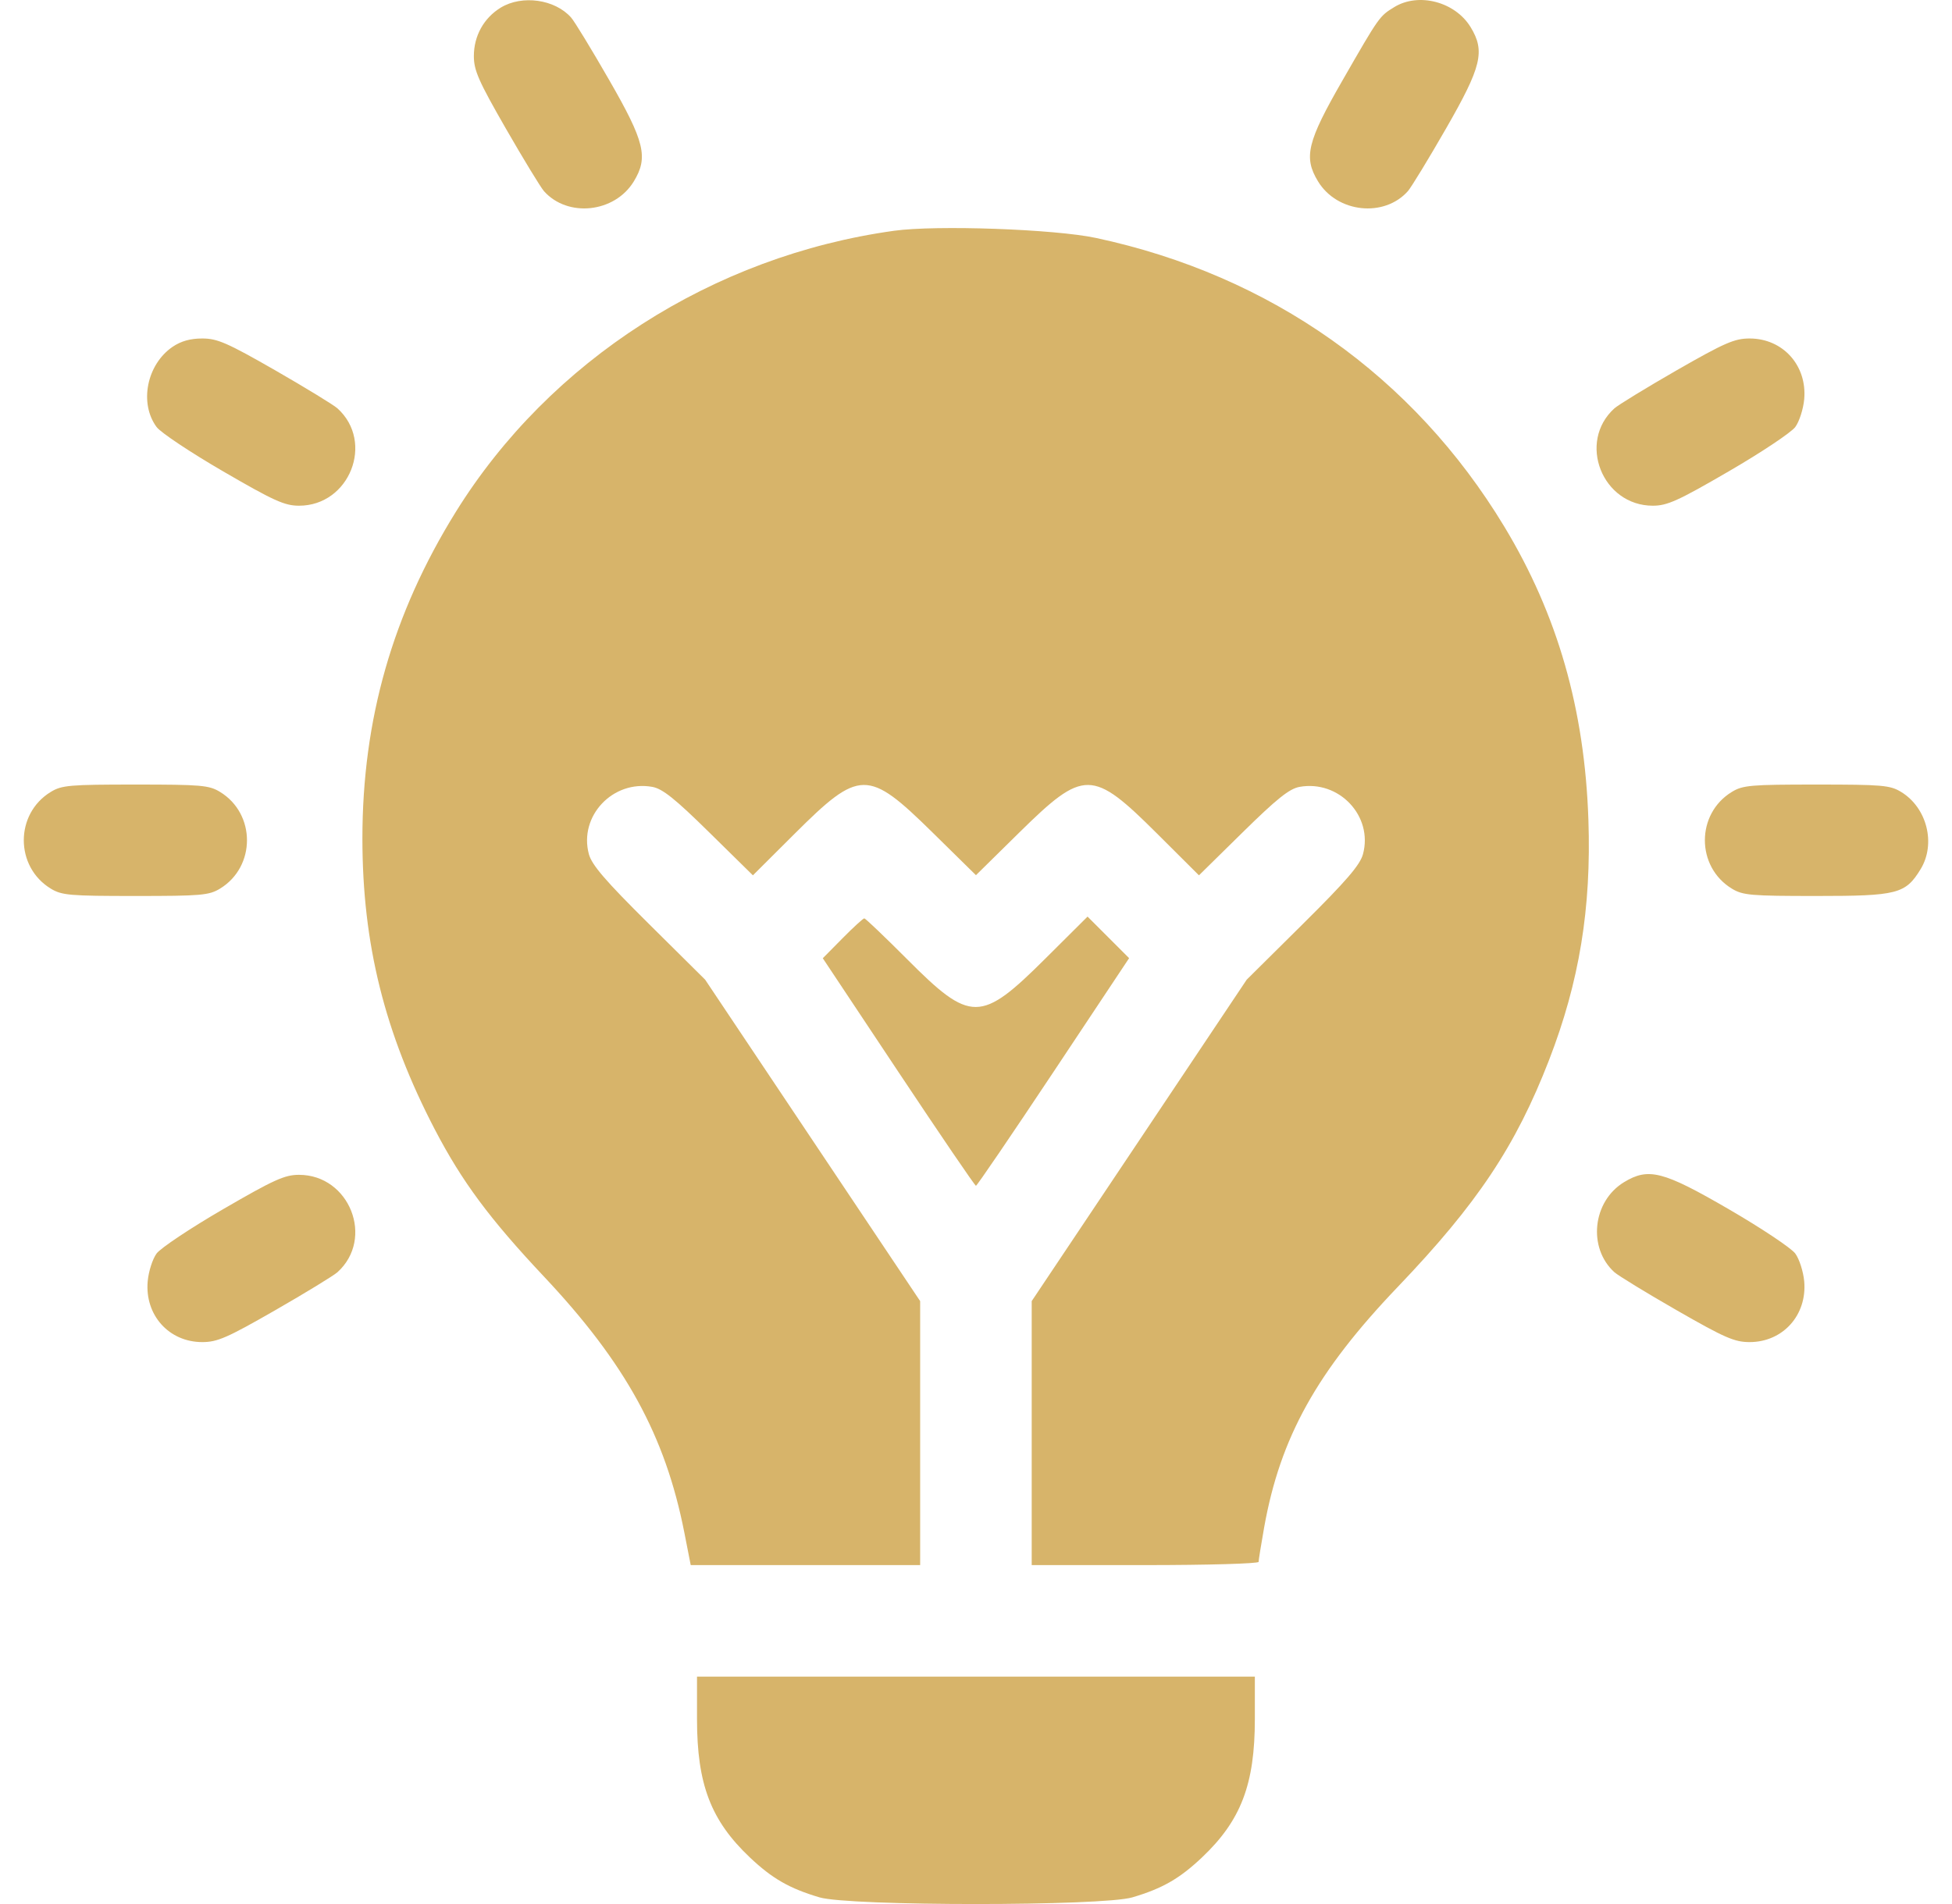 <?xml version="1.0" encoding="UTF-8"?> <svg xmlns="http://www.w3.org/2000/svg" width="41" height="40" viewBox="0 0 41 40" fill="none"><path fill-rule="evenodd" clip-rule="evenodd" d="M10.518 0.16C10.162 0.378 9.953 0.753 9.953 1.178C9.953 1.479 10.052 1.703 10.625 2.701C10.995 3.344 11.355 3.935 11.425 4.015C11.924 4.577 12.91 4.471 13.312 3.812C13.621 3.305 13.543 2.981 12.796 1.682C12.426 1.038 12.066 0.447 11.995 0.368C11.655 -0.016 10.966 -0.112 10.518 0.16ZM29.287 0.148C28.974 0.34 28.973 0.34 28.202 1.682C27.454 2.981 27.376 3.305 27.685 3.812C28.087 4.471 29.073 4.577 29.572 4.015C29.642 3.935 30.003 3.344 30.372 2.701C31.119 1.401 31.198 1.077 30.889 0.57C30.564 0.037 29.799 -0.164 29.287 0.148ZM18.78 4.848C14.974 5.375 11.546 7.575 9.572 10.757C8.247 12.893 7.612 15.114 7.612 17.614C7.612 19.83 8.078 21.701 9.133 23.728C9.704 24.823 10.284 25.605 11.425 26.818C13.14 28.64 13.974 30.161 14.374 32.197L14.508 32.88H16.917H19.327V30.107V27.334L17.069 23.958L14.811 20.581L13.63 19.41C12.717 18.505 12.431 18.172 12.369 17.945C12.153 17.145 12.873 16.381 13.702 16.531C13.915 16.57 14.178 16.779 14.895 17.485L15.814 18.389L16.693 17.513C18.055 16.156 18.229 16.154 19.581 17.483L20.499 18.386L21.416 17.483C22.768 16.154 22.942 16.156 24.304 17.513L25.183 18.389L26.102 17.485C26.82 16.779 27.082 16.57 27.295 16.531C28.125 16.381 28.845 17.145 28.628 17.945C28.566 18.172 28.28 18.505 27.367 19.41L26.186 20.581L23.928 23.958L21.67 27.334V30.107V32.88H24.053C25.363 32.88 26.436 32.849 26.436 32.812C26.436 32.775 26.488 32.45 26.552 32.09C26.89 30.196 27.658 28.813 29.366 27.028C31.029 25.288 31.836 24.078 32.536 22.271C33.173 20.626 33.426 19.082 33.363 17.223C33.285 14.9 32.715 12.914 31.596 11.062C29.686 7.902 26.691 5.784 23.021 4.999C22.151 4.813 19.668 4.725 18.78 4.848ZM3.625 7.286C3.082 7.657 2.92 8.471 3.289 8.971C3.374 9.086 4.002 9.505 4.686 9.902C5.754 10.523 5.979 10.624 6.281 10.624C7.343 10.624 7.871 9.287 7.088 8.579C7.007 8.506 6.418 8.146 5.778 7.778C4.771 7.201 4.565 7.111 4.248 7.111C3.997 7.111 3.802 7.166 3.625 7.286ZM35.219 7.778C34.579 8.146 33.99 8.506 33.909 8.579C33.126 9.287 33.654 10.624 34.716 10.624C35.018 10.624 35.243 10.523 36.311 9.902C36.995 9.505 37.623 9.086 37.708 8.971C37.793 8.856 37.877 8.593 37.896 8.385C37.958 7.677 37.448 7.111 36.749 7.111C36.432 7.111 36.226 7.201 35.219 7.778ZM1.066 16.637C0.311 17.097 0.311 18.208 1.066 18.668C1.297 18.809 1.461 18.823 2.844 18.823C4.226 18.823 4.391 18.809 4.622 18.668C5.376 18.208 5.376 17.097 4.622 16.637C4.391 16.496 4.226 16.482 2.844 16.482C1.461 16.482 1.297 16.496 1.066 16.637ZM36.375 16.637C35.621 17.097 35.621 18.208 36.375 18.668C36.606 18.809 36.771 18.823 38.153 18.823C39.854 18.823 40.023 18.78 40.341 18.259C40.666 17.726 40.475 16.968 39.931 16.637C39.7 16.496 39.536 16.482 38.153 16.482C36.771 16.482 36.606 16.496 36.375 16.637ZM17.696 19.712L17.282 20.131L18.871 22.521C19.745 23.835 20.477 24.911 20.499 24.911C20.52 24.911 21.253 23.835 22.127 22.52L23.716 20.129L23.279 19.692L22.843 19.256L21.96 20.135C20.599 21.491 20.39 21.493 19.055 20.153C18.583 19.68 18.177 19.293 18.154 19.293C18.13 19.293 17.924 19.481 17.696 19.712ZM4.686 25.403C4.002 25.8 3.374 26.219 3.289 26.334C3.204 26.449 3.12 26.713 3.102 26.92C3.04 27.628 3.549 28.195 4.248 28.195C4.565 28.195 4.771 28.105 5.778 27.527C6.418 27.16 7.007 26.799 7.088 26.727C7.871 26.019 7.343 24.682 6.281 24.681C5.979 24.681 5.754 24.783 4.686 25.403ZM34.11 24.836C33.449 25.239 33.345 26.216 33.909 26.727C33.99 26.799 34.579 27.16 35.219 27.527C36.226 28.105 36.432 28.195 36.749 28.195C37.448 28.195 37.958 27.628 37.896 26.92C37.877 26.713 37.793 26.449 37.708 26.334C37.623 26.219 36.995 25.8 36.311 25.403C34.932 24.602 34.625 24.523 34.11 24.836ZM14.64 36.114C14.64 37.485 14.931 38.246 15.751 39.022C16.222 39.467 16.582 39.673 17.212 39.86C17.841 40.047 23.156 40.047 23.785 39.86C24.416 39.673 24.775 39.467 25.246 39.022C26.066 38.246 26.357 37.485 26.357 36.114V35.223H20.499H14.64V36.114Z" fill="#D7B46A"></path></svg> 